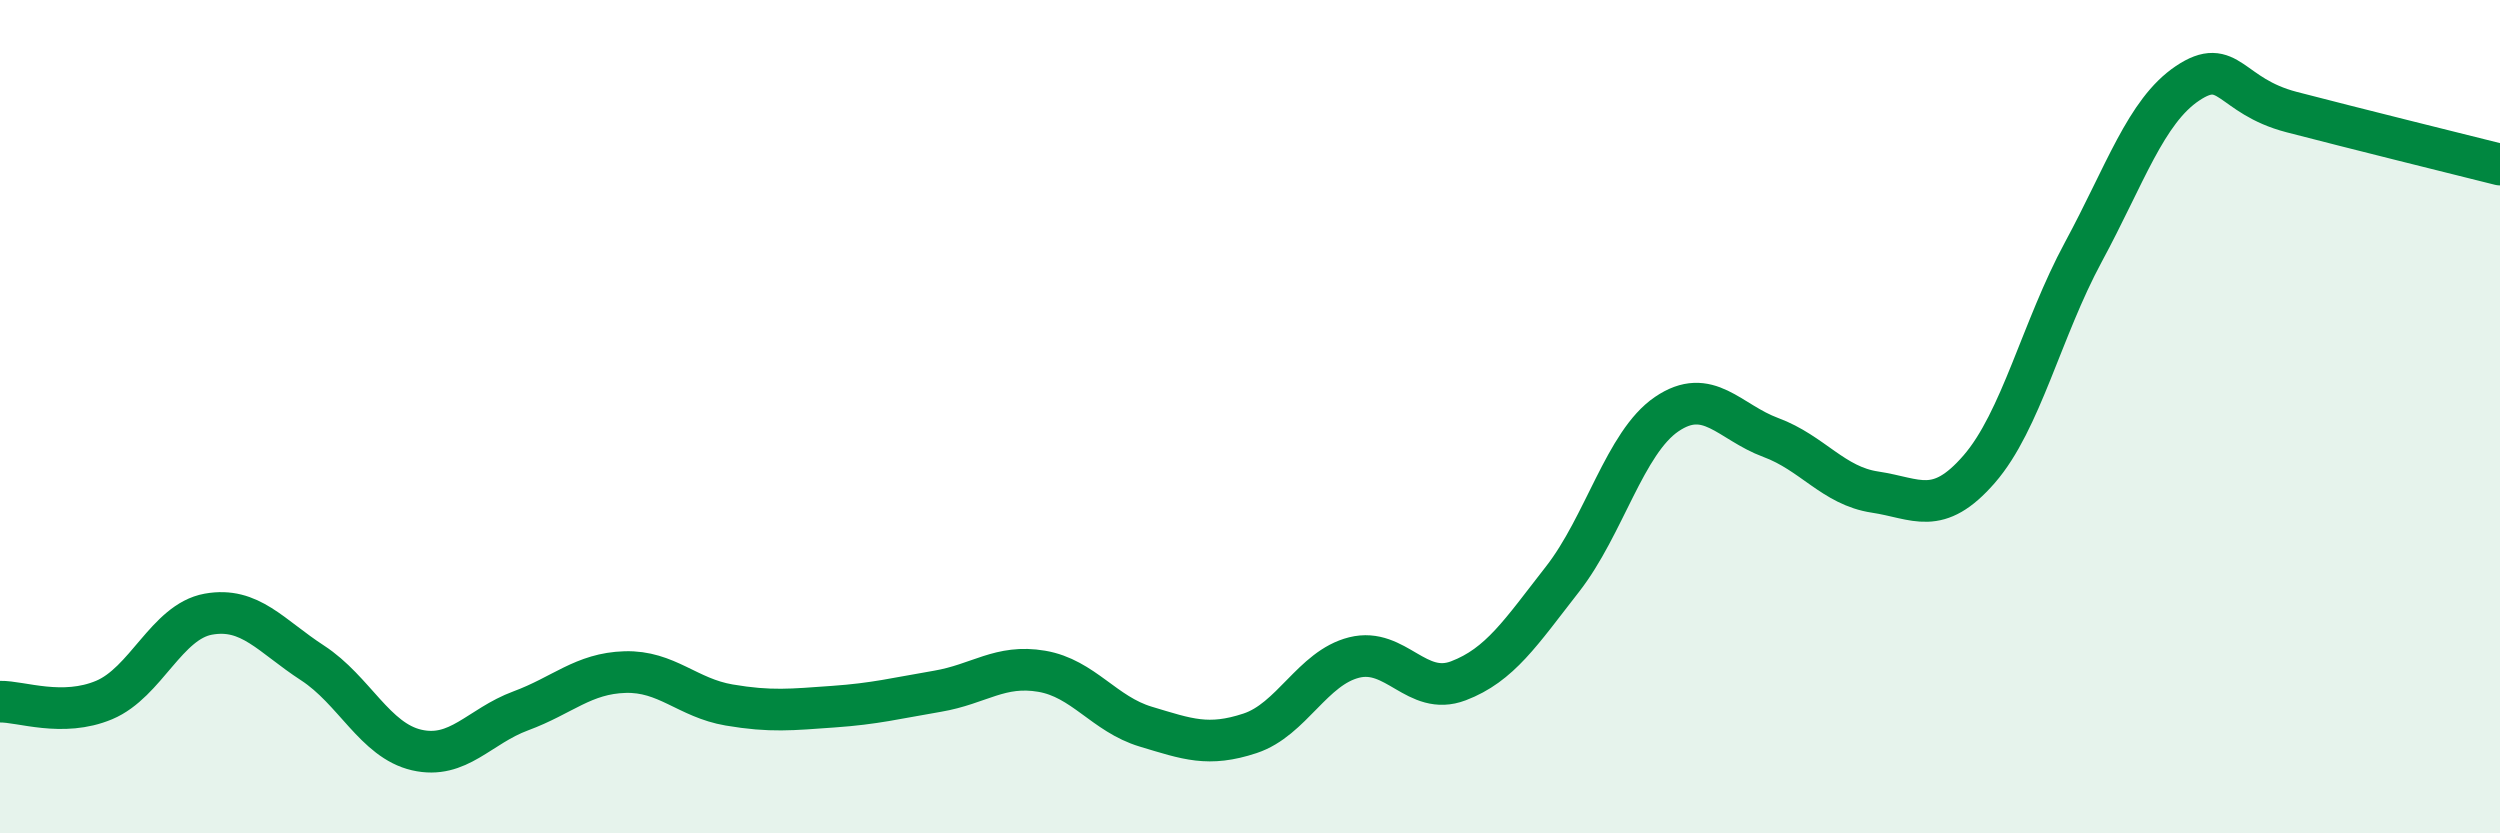 
    <svg width="60" height="20" viewBox="0 0 60 20" xmlns="http://www.w3.org/2000/svg">
      <path
        d="M 0,16.84 C 0.5,16.83 1.5,17.22 2.5,16.8 C 3.5,16.38 4,14.92 5,14.74 C 6,14.56 6.5,15.26 7.5,15.91 C 8.5,16.56 9,17.77 10,18 C 11,18.23 11.5,17.43 12.5,17.06 C 13.5,16.69 14,16.16 15,16.13 C 16,16.1 16.5,16.75 17.5,16.92 C 18.5,17.09 19,17.03 20,16.96 C 21,16.89 21.5,16.76 22.5,16.59 C 23.5,16.42 24,15.94 25,16.11 C 26,16.28 26.5,17.14 27.5,17.44 C 28.5,17.74 29,17.93 30,17.6 C 31,17.27 31.5,16.03 32.5,15.78 C 33.5,15.53 34,16.72 35,16.34 C 36,15.96 36.5,15.18 37.5,13.9 C 38.5,12.62 39,10.62 40,9.94 C 41,9.26 41.5,10.13 42.5,10.5 C 43.5,10.87 44,11.66 45,11.81 C 46,11.96 46.5,12.41 47.5,11.26 C 48.5,10.11 49,7.9 50,6.05 C 51,4.2 51.5,2.67 52.5,2 C 53.5,1.33 53.5,2.3 55,2.69 C 56.5,3.08 59,3.7 60,3.95L60 20L0 20Z"
        fill="#008740"
        opacity="0.1"
        stroke-linecap="round"
        stroke-linejoin="round"
      />
      <path
        d="M 0,16.84 C 0.5,16.83 1.5,17.22 2.5,16.8 C 3.5,16.38 4,14.92 5,14.74 C 6,14.56 6.5,15.26 7.5,15.91 C 8.5,16.56 9,17.77 10,18 C 11,18.23 11.5,17.43 12.5,17.06 C 13.5,16.69 14,16.16 15,16.13 C 16,16.1 16.5,16.75 17.5,16.92 C 18.5,17.09 19,17.03 20,16.96 C 21,16.89 21.5,16.76 22.5,16.59 C 23.5,16.42 24,15.94 25,16.11 C 26,16.28 26.5,17.14 27.5,17.44 C 28.5,17.74 29,17.93 30,17.6 C 31,17.27 31.5,16.03 32.5,15.78 C 33.5,15.53 34,16.72 35,16.34 C 36,15.96 36.5,15.18 37.5,13.9 C 38.5,12.62 39,10.62 40,9.94 C 41,9.26 41.5,10.13 42.5,10.5 C 43.5,10.87 44,11.66 45,11.81 C 46,11.96 46.5,12.41 47.5,11.26 C 48.5,10.11 49,7.9 50,6.05 C 51,4.2 51.5,2.67 52.5,2 C 53.5,1.33 53.5,2.3 55,2.69 C 56.5,3.08 59,3.7 60,3.95"
        stroke="#008740"
        stroke-width="1"
        fill="none"
        stroke-linecap="round"
        stroke-linejoin="round"
      />
    </svg>
  